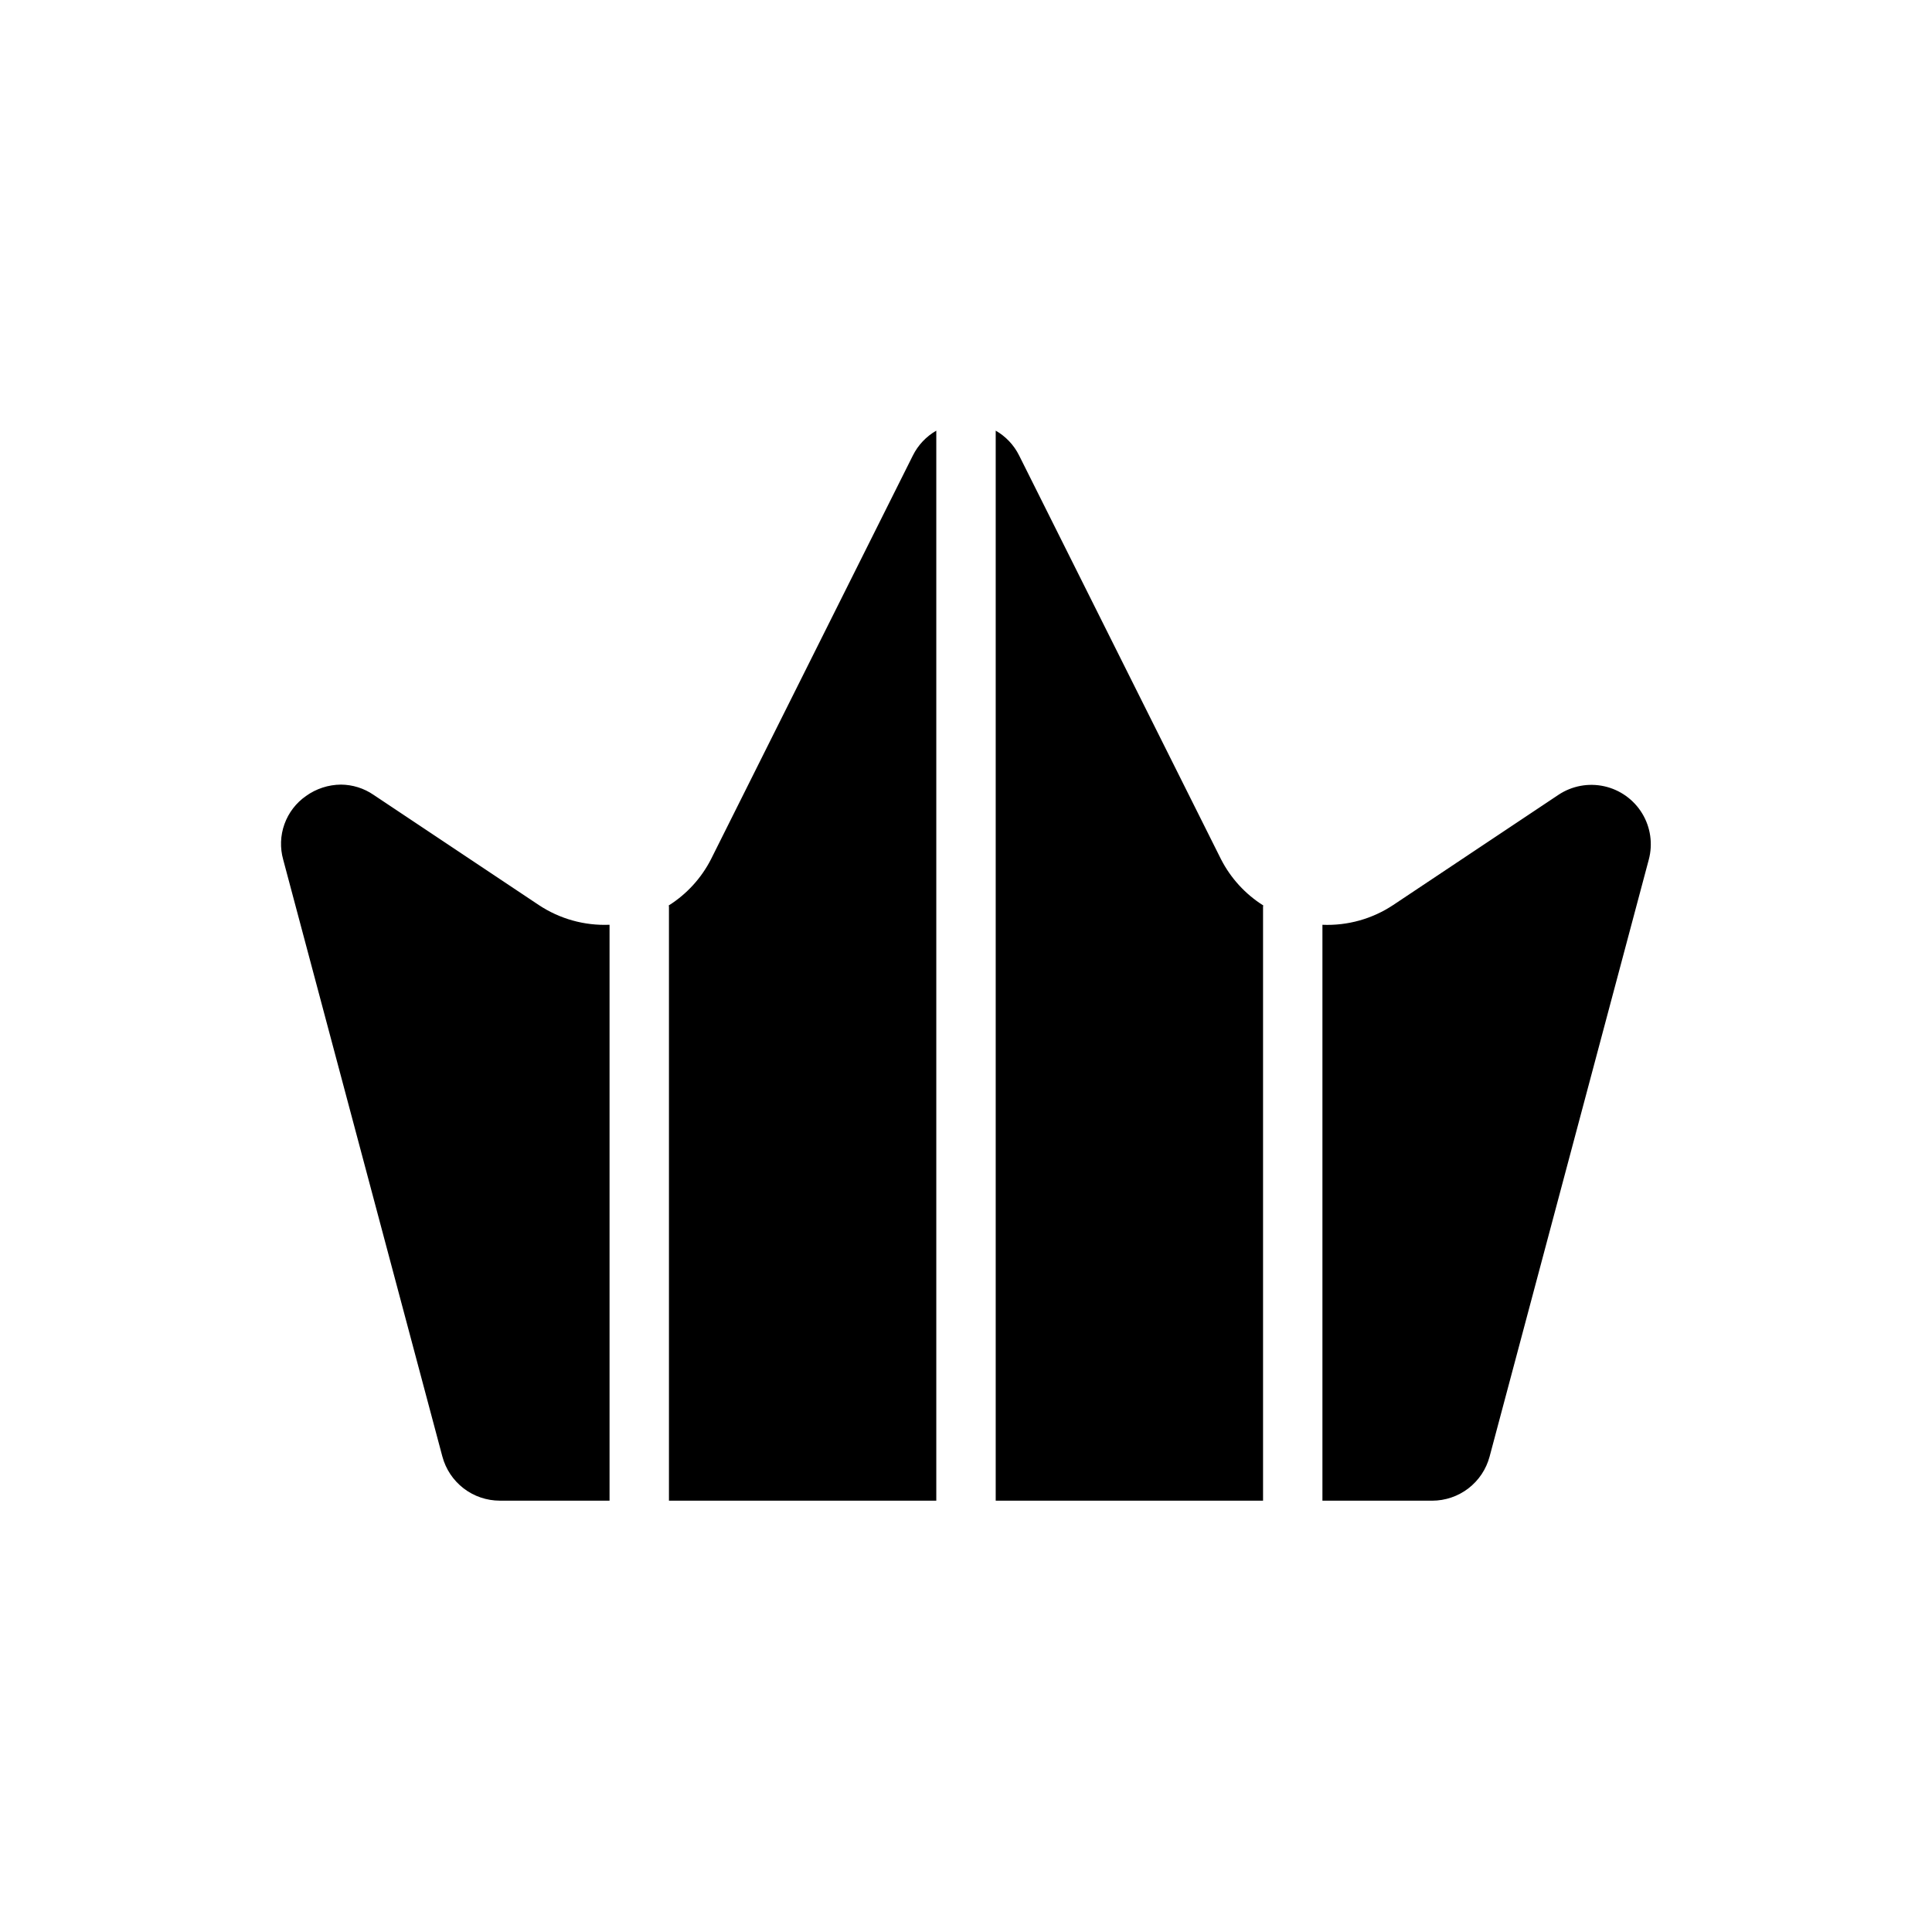 <?xml version="1.0" encoding="UTF-8"?>
<!-- Uploaded to: ICON Repo, www.svgrepo.com, Generator: ICON Repo Mixer Tools -->
<svg fill="#000000" width="800px" height="800px" version="1.1" viewBox="144 144 512 512" xmlns="http://www.w3.org/2000/svg">
 <path d="m414.08 264.71 53.504 107.01v-0.004c2.566 5.012 6.434 9.238 11.199 12.238-0.004 0.105-0.062 0.195-0.062 0.301v157.44h-70.848v-283.57c2.676 1.535 4.836 3.824 6.207 6.586zm-81.664 107.01 53.504-107.01v0.004c1.371-2.762 3.535-5.051 6.207-6.586v283.57h-70.848v-157.44c0-0.105-0.059-0.195-0.062-0.301h0.004c4.762-3 8.629-7.227 11.195-12.238zm-71.18 158.29-42.188-158.21c-0.867-3.09-0.754-6.371 0.332-9.391 1.082-3.019 3.078-5.629 5.711-7.461 2.699-1.938 5.93-2.992 9.254-3.019 3.09 0.02 6.102 0.965 8.648 2.711l43.789 29.199c5.543 3.68 12.105 5.512 18.754 5.231v152.62h-29.09c-3.469-0.004-6.84-1.148-9.59-3.262-2.746-2.113-4.723-5.074-5.621-8.426zm319.71-158.21-42.188 158.21c-0.895 3.352-2.871 6.312-5.621 8.426-2.75 2.113-6.121 3.258-9.59 3.262h-29.09v-152.62c6.648 0.277 13.215-1.555 18.754-5.238l43.789-29.199c3.57-2.379 7.957-3.199 12.148-2.269 4.191 0.93 7.82 3.531 10.047 7.199 2.227 3.668 2.859 8.086 1.75 12.234z"/>
</svg>